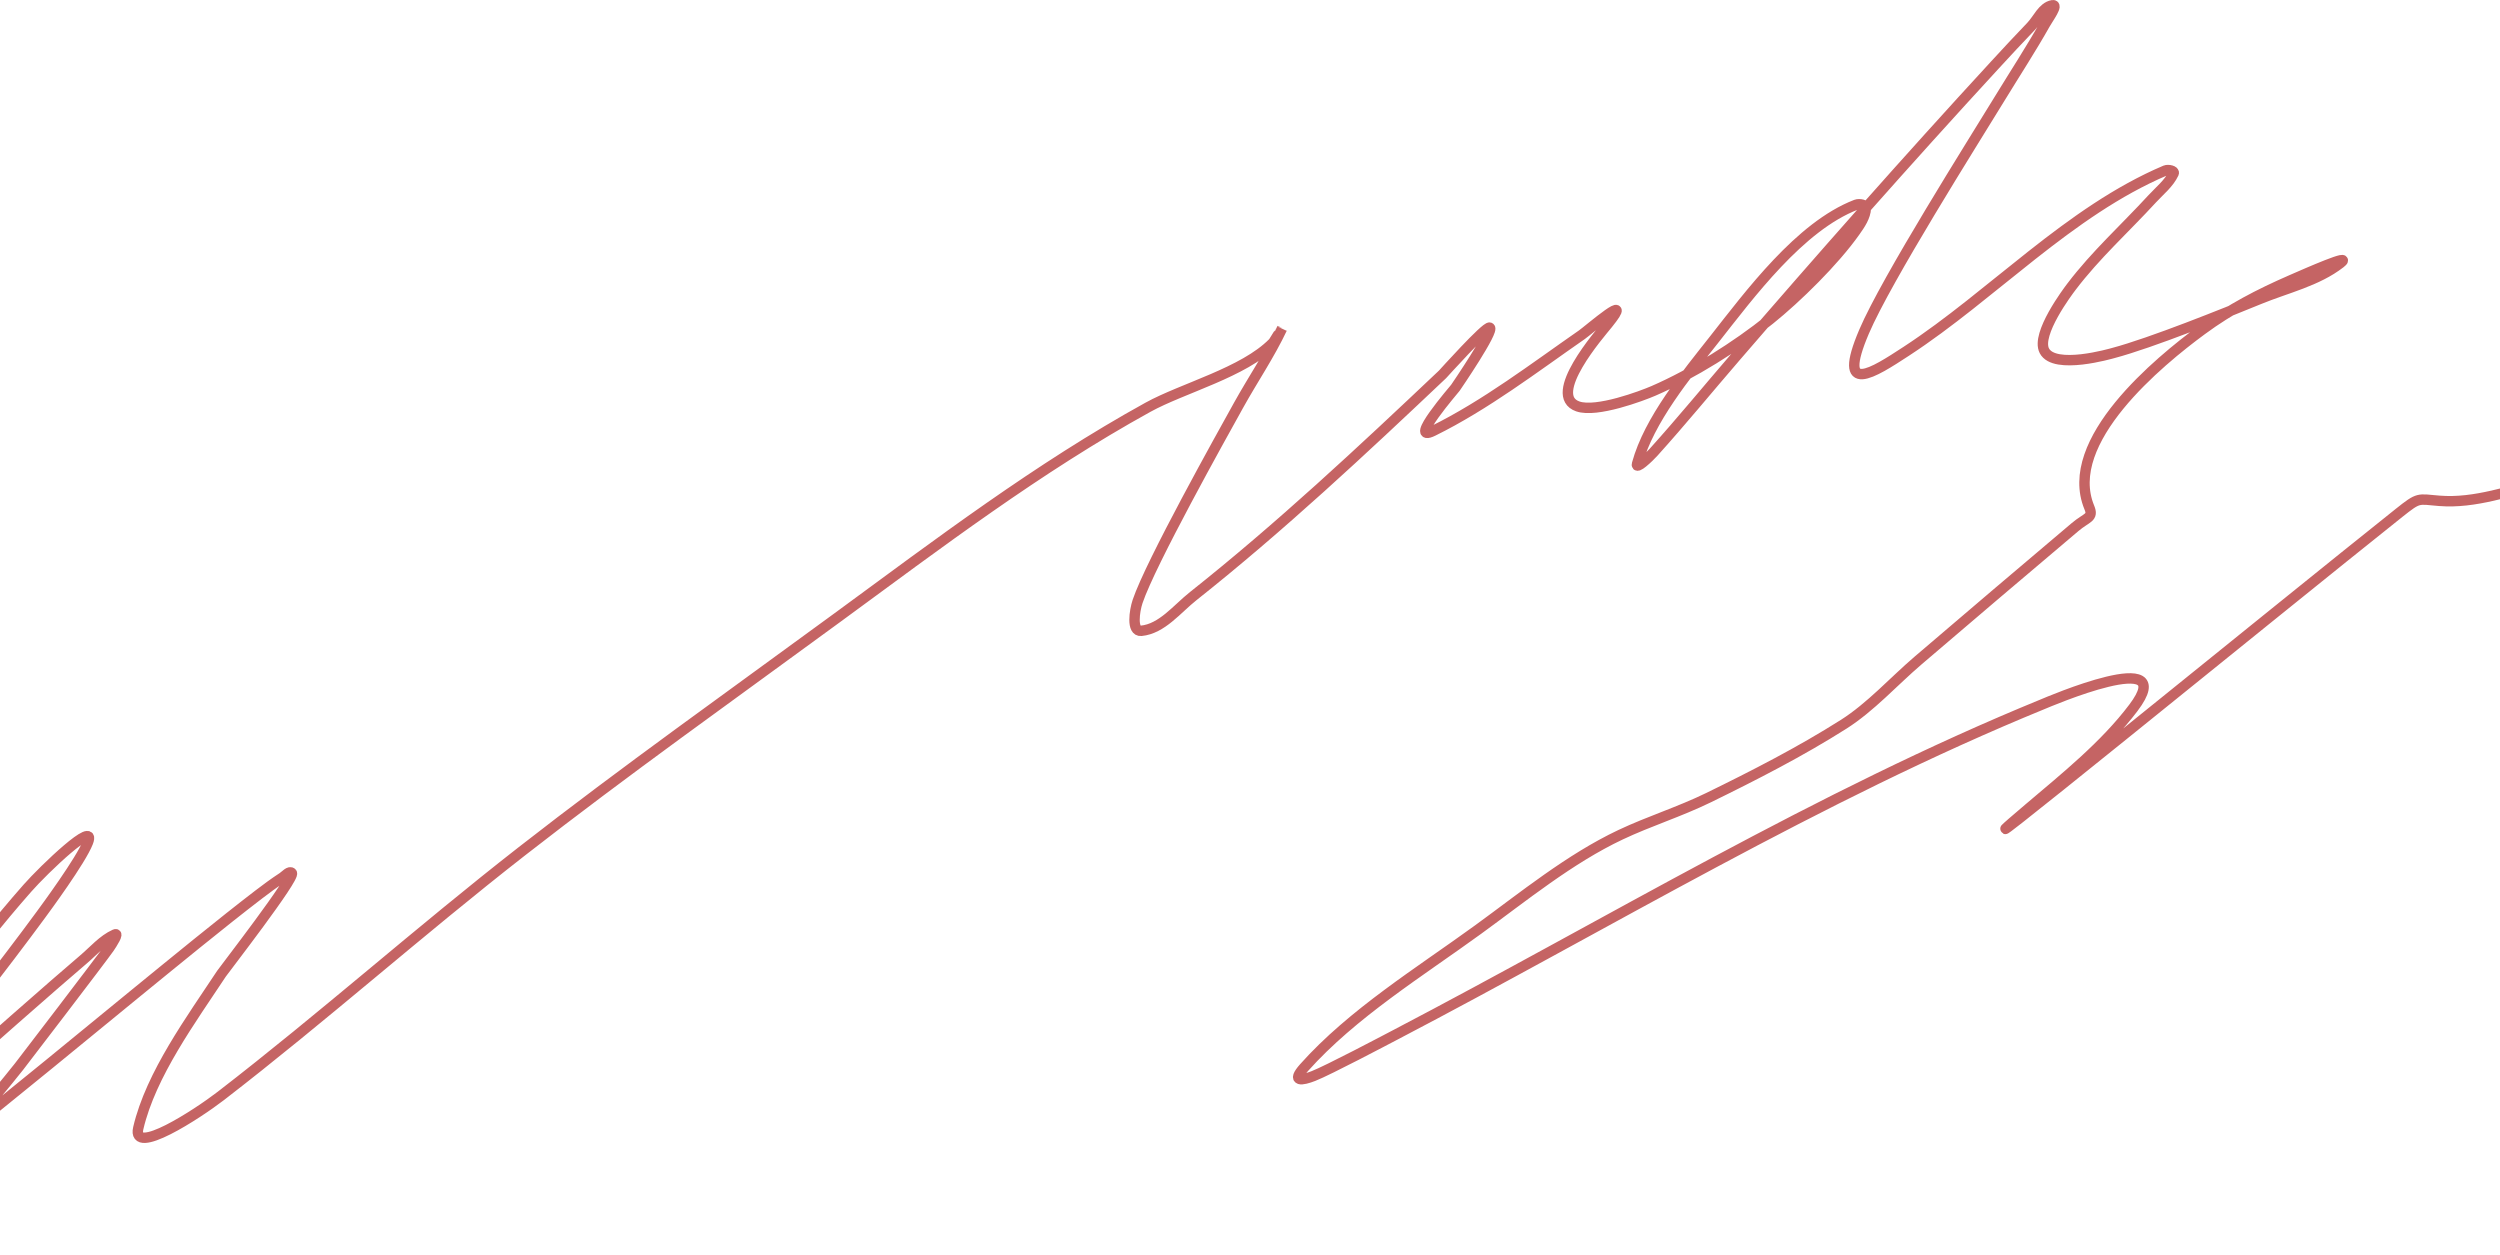 <?xml version="1.0" encoding="UTF-8"?> <svg xmlns="http://www.w3.org/2000/svg" width="1440" height="723" viewBox="0 0 1440 723" fill="none"> <g style="mix-blend-mode:color-burn" opacity="0.7"> <path d="M-417 670.317C-349.393 618.523 -286.225 559.707 -214.957 512.859C-189.343 496.021 -162.234 480.784 -133.678 469.519C-112.217 461.053 -86.029 450.049 -62.656 448.491C-44.764 447.298 -69.624 483.882 -76.245 500.549C-82.434 516.129 -96.838 551.377 -96.244 570.303C-95.65 589.217 -84.939 587.875 -72.399 594.921C-54.316 605.081 -54.982 604.382 -45.989 624.156C-41.383 634.286 -41.475 653.706 -30.349 653.648C-24.03 653.615 -18.905 647.872 -14.324 643.518C-5.014 634.669 2.85 624.396 10.931 614.411C11.487 613.725 59.142 551.537 62.98 545.94C64.551 543.649 68.72 537.11 66.185 538.247C59.164 541.395 53.989 547.643 48.109 552.608C34.021 564.505 -18.098 610.374 -29.836 621.079C-64.271 652.484 -95.088 688.949 -130.601 719.042C-136.805 724.298 -120.243 706.503 -114.961 700.321C-90.724 671.95 -75.431 653.713 -51.117 623.387C-29.307 596.183 2.396 555.721 23.495 526.963C25.775 523.856 46.728 495.471 50.673 485.162C55.886 471.543 25.44 500.633 15.803 511.576C-17.958 549.913 -48.627 592.769 -72.912 637.748C-77.621 646.472 -89.043 669.62 -90.603 681.6C-91.401 687.731 -88.56 695.341 -80.347 692.628C-65.491 687.719 -31.066 660.511 -24.195 655.186C-0.33 636.688 56.382 589.888 79.134 571.328C98.094 555.862 128.155 531.195 149.131 515.167C153.56 511.782 158.044 508.455 162.72 505.422C164.388 504.34 166.767 501.386 168.104 502.857C170.369 505.349 128.929 558.786 127.593 560.814C110.46 586.823 86.883 618.783 79.646 649.801C75.791 666.327 113.645 641.7 127.08 631.337C186.085 585.824 241.881 536.149 300.663 490.291C360.143 443.889 421.628 400.251 482.45 355.657C540.522 313.08 597.97 269.489 661.161 234.614C681.299 223.5 716.382 214.532 733.209 197.429C733.463 197.172 738.597 188.96 738.594 188.967C731.358 204.345 721.711 218.47 713.467 233.332C703.422 251.44 662.747 324.213 655.264 346.425C653.45 351.81 651.659 363.893 657.315 363.35C669.278 362.202 677.895 350.814 687.314 343.348C737.117 303.867 784.714 259.361 830.898 215.637C831.164 215.385 855.892 187.836 858.076 188.71C861.158 189.943 838.774 222.708 838.333 223.331C837.603 224.363 810.442 255.65 825.513 248.206C855.754 233.27 883.55 211.985 911.151 192.813C914.931 190.188 942.33 166.41 926.022 186.659C921.541 192.222 890.491 227.735 908.843 234.101C919.643 237.848 945.768 228.019 952.431 225.126C975.173 215.251 1000.18 199.489 1019.35 184.094C1034.94 171.573 1056.57 150.368 1068.58 133.318C1071.42 129.284 1074.57 124.786 1074.73 119.854C1074.8 117.869 1070.95 117.216 1069.09 117.931C1036.68 130.444 1007.83 169.584 987.302 195.634C971.595 215.567 949.83 241.84 942.944 267.183C941.931 270.913 949.844 263.387 952.431 260.515C968.661 242.505 984.029 223.736 999.865 205.379C1048.79 148.669 1098.35 92.501 1149.09 37.407C1155.95 29.956 1162.83 22.522 1169.86 15.224C1173.86 11.066 1176.49 4.107 1182.17 3.043C1185.9 2.342 1179.93 10.375 1178.06 13.686C1169.82 28.284 1160.65 42.334 1151.91 56.64C1136.32 82.161 1086.53 160.963 1073.71 191.018C1057.6 228.772 1079.07 214.71 1098.07 202.302C1147.89 169.749 1191.74 121.793 1247.29 98.185C1248.83 97.529 1252.75 98.334 1252.03 99.852C1249.31 105.674 1243.95 109.861 1239.6 114.597C1224.05 131.533 1207.15 146.716 1193.19 165.117C1191.11 167.856 1172.56 192.42 1177.55 202.046C1183.34 213.216 1215.94 203.685 1217.29 203.328C1238.96 197.589 1281.44 180.486 1301.39 172.298C1317.14 165.833 1334.62 161.98 1348.06 151.526C1355.91 145.418 1328.97 157.296 1319.85 161.271C1301.39 169.316 1284.61 177.997 1268.32 189.993C1243.75 208.077 1187.55 254.012 1203.45 292.315C1205.96 298.375 1202.08 297.819 1195.24 303.598C1164.99 329.145 1134.82 354.8 1104.73 380.532C1090.87 392.385 1077.47 407.349 1061.91 417.204C1037.1 432.931 1010.33 446.639 983.968 459.518C967.472 467.576 949.95 473.01 933.458 480.803C904.126 494.663 877.445 516.503 851.41 535.426C817.992 559.715 778.895 583.83 751.157 614.924C743.59 623.408 750.026 622.356 756.542 619.797C765.227 616.385 798.121 598.996 803.463 596.204C926.741 531.774 1047.58 458.402 1176.52 405.664C1178.96 404.668 1256.3 371.354 1228.83 407.716C1212.36 429.526 1189.59 447.824 1168.83 465.416C1099.52 524.168 1310.83 352.003 1381.9 295.392C1393.51 286.146 1392.57 287.459 1404.98 288.468C1425.92 290.171 1445.91 282.322 1466 277.954" stroke="#AD2222" stroke-width="6" stroke-linecap="round"></path> </g> </svg> 
